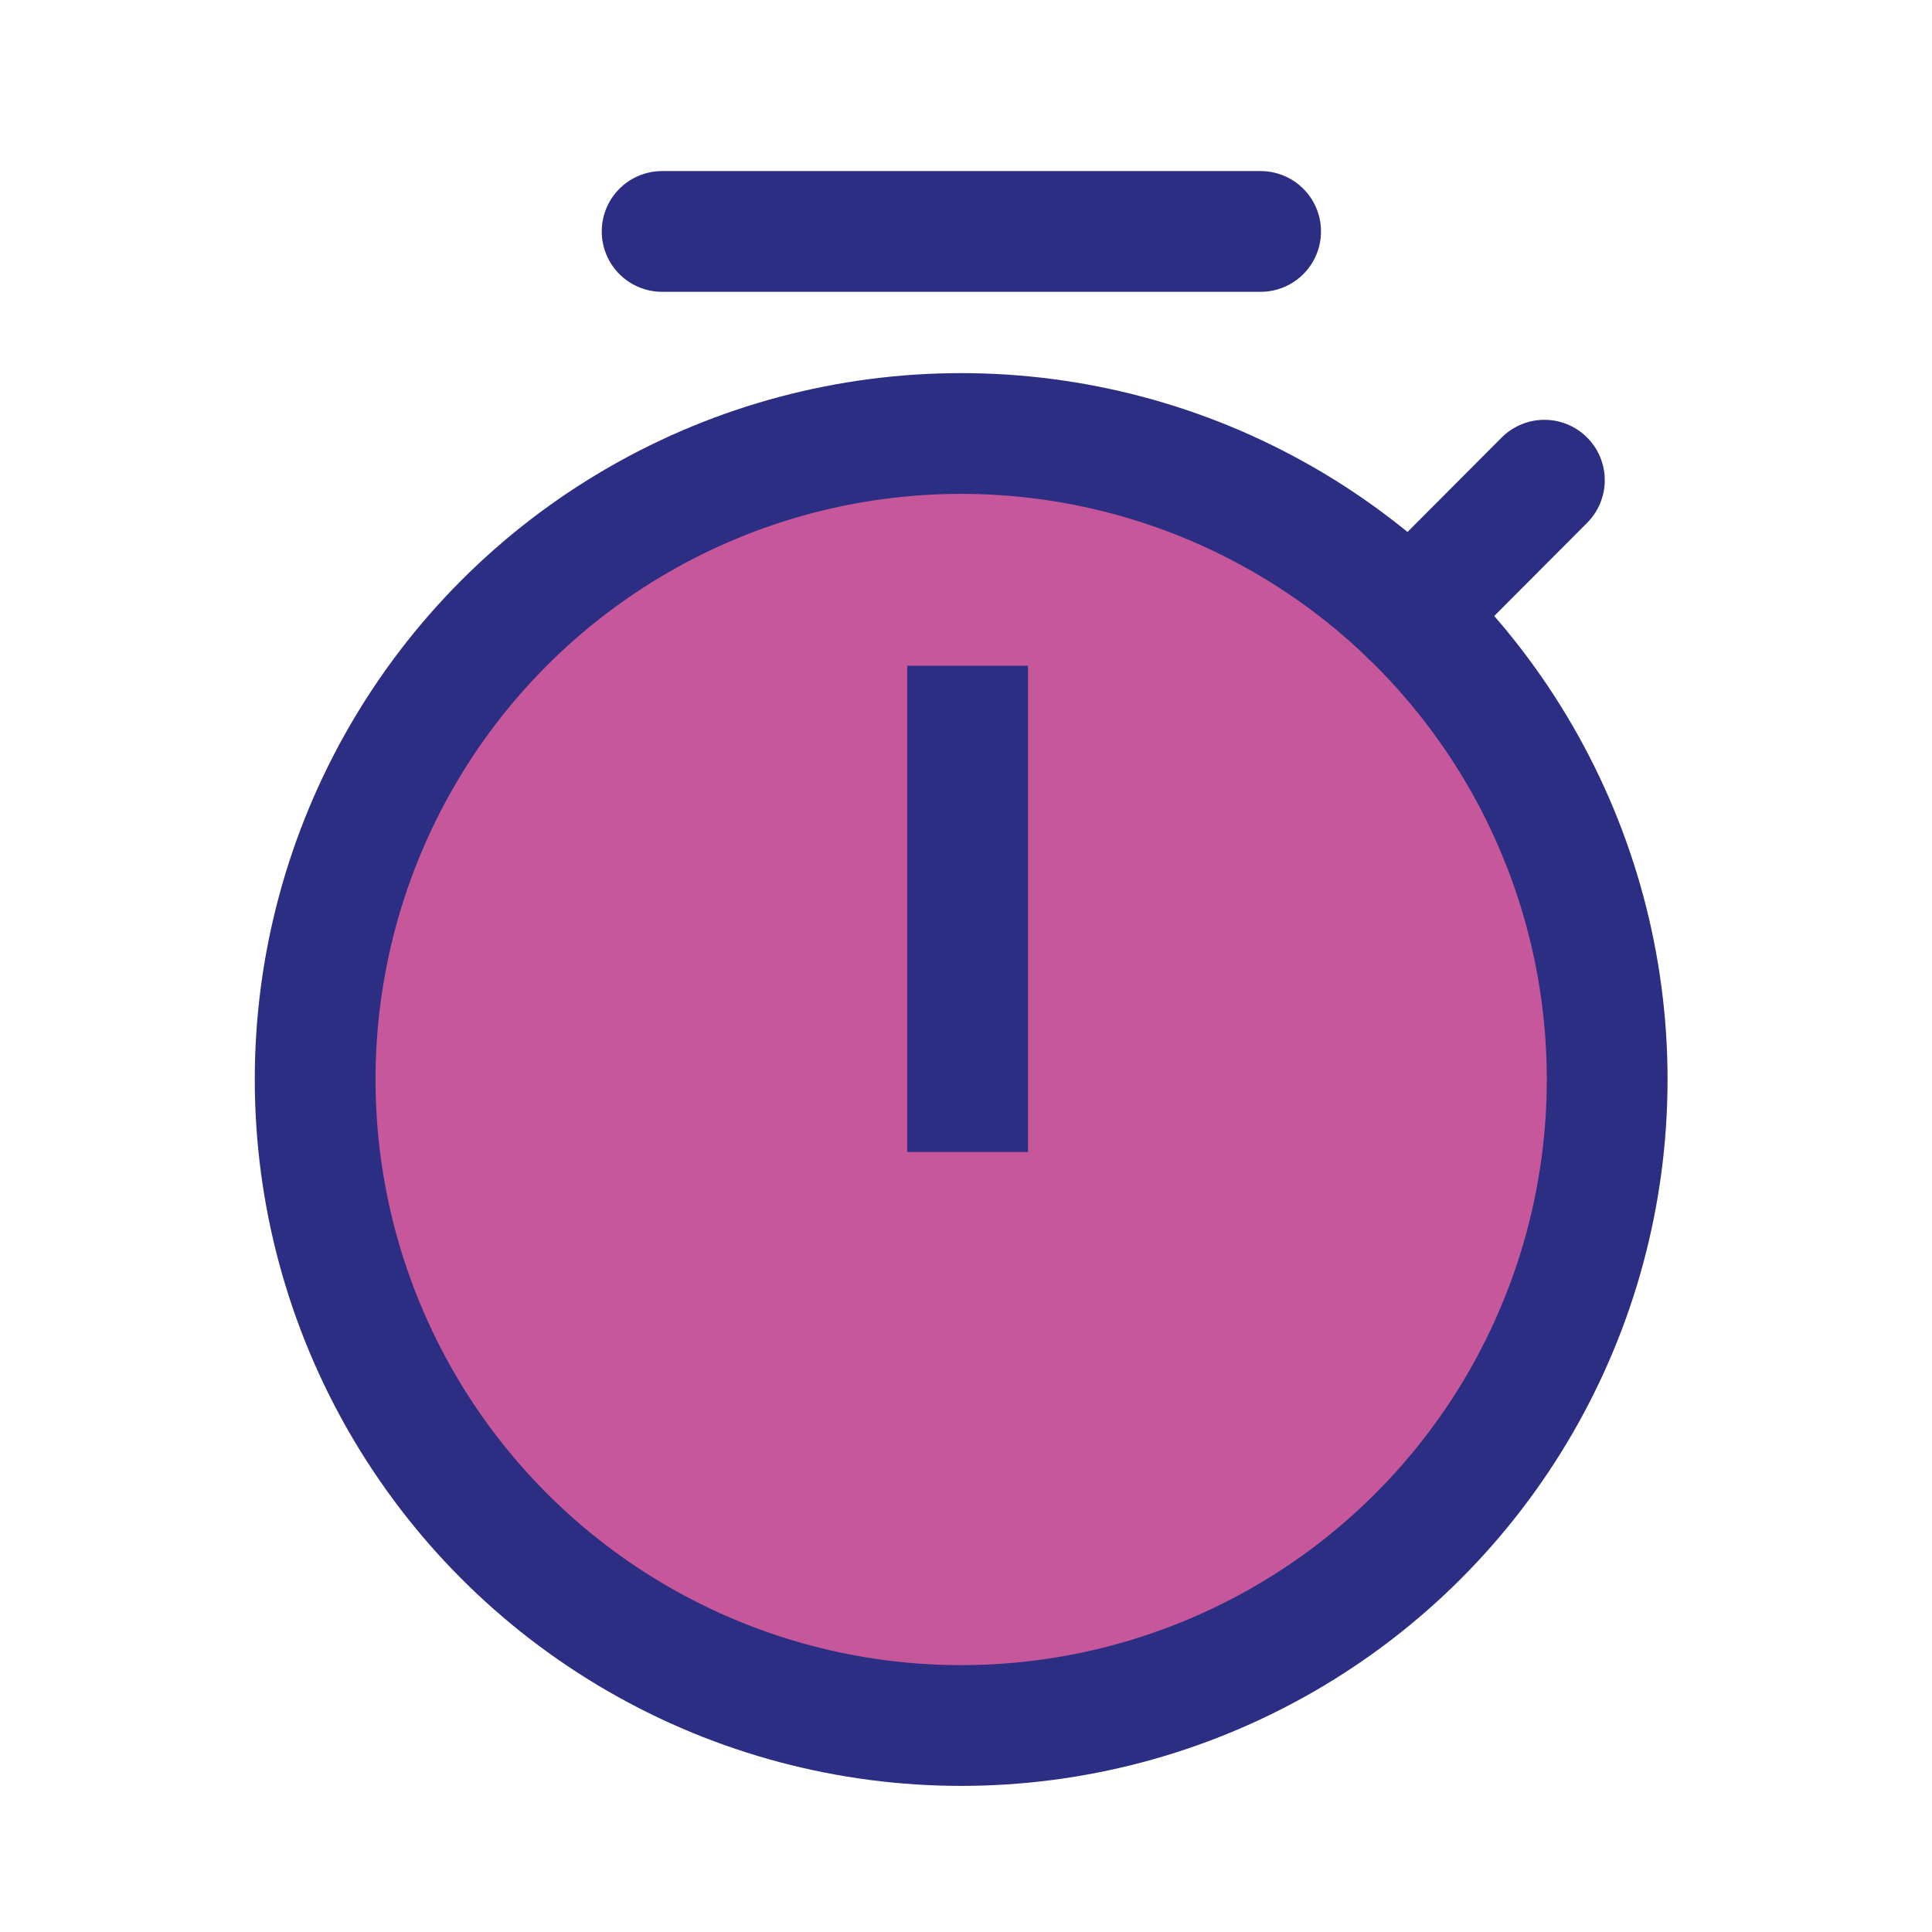 <?xml version="1.0" encoding="utf-8" ?>
<!DOCTYPE svg PUBLIC "-//W3C//DTD SVG 1.1//EN" "http://www.w3.org/Graphics/SVG/1.1/DTD/svg11.dtd">
<svg xmlns="http://www.w3.org/2000/svg" id="0bac4bd5-afc9-4186-808a-ec8e602f0877" data-name="Layer 1" viewBox="0 0 48 48"><title>Showpad-Icon</title><circle cx="23.88" cy="26.82" r="14.59" style="fill:#c6579a"/><rect x="0.04" y="0.04" width="48" height="48" style="fill:none"/><circle cx="23.88" cy="26.82" r="16.05" style="fill:none;stroke:#2b2e83;stroke-linecap:round;stroke-linejoin:round;stroke-width:3px"/><line x1="35.03" y1="15.28" x2="38.37" y2="11.93" style="fill:none;stroke:#2b2e83;stroke-linecap:round;stroke-linejoin:round;stroke-width:3px"/><line x1="24.04" y1="16.54" x2="24.04" y2="28.62" style="fill:none;stroke:#2b2e83;stroke-miterlimit:10;stroke-width:3px"/><line x1="16.45" y1="5.75" x2="31.32" y2="5.75" style="fill:none;stroke:#2b2e83;stroke-linecap:round;stroke-linejoin:round;stroke-width:3px"/></svg>
